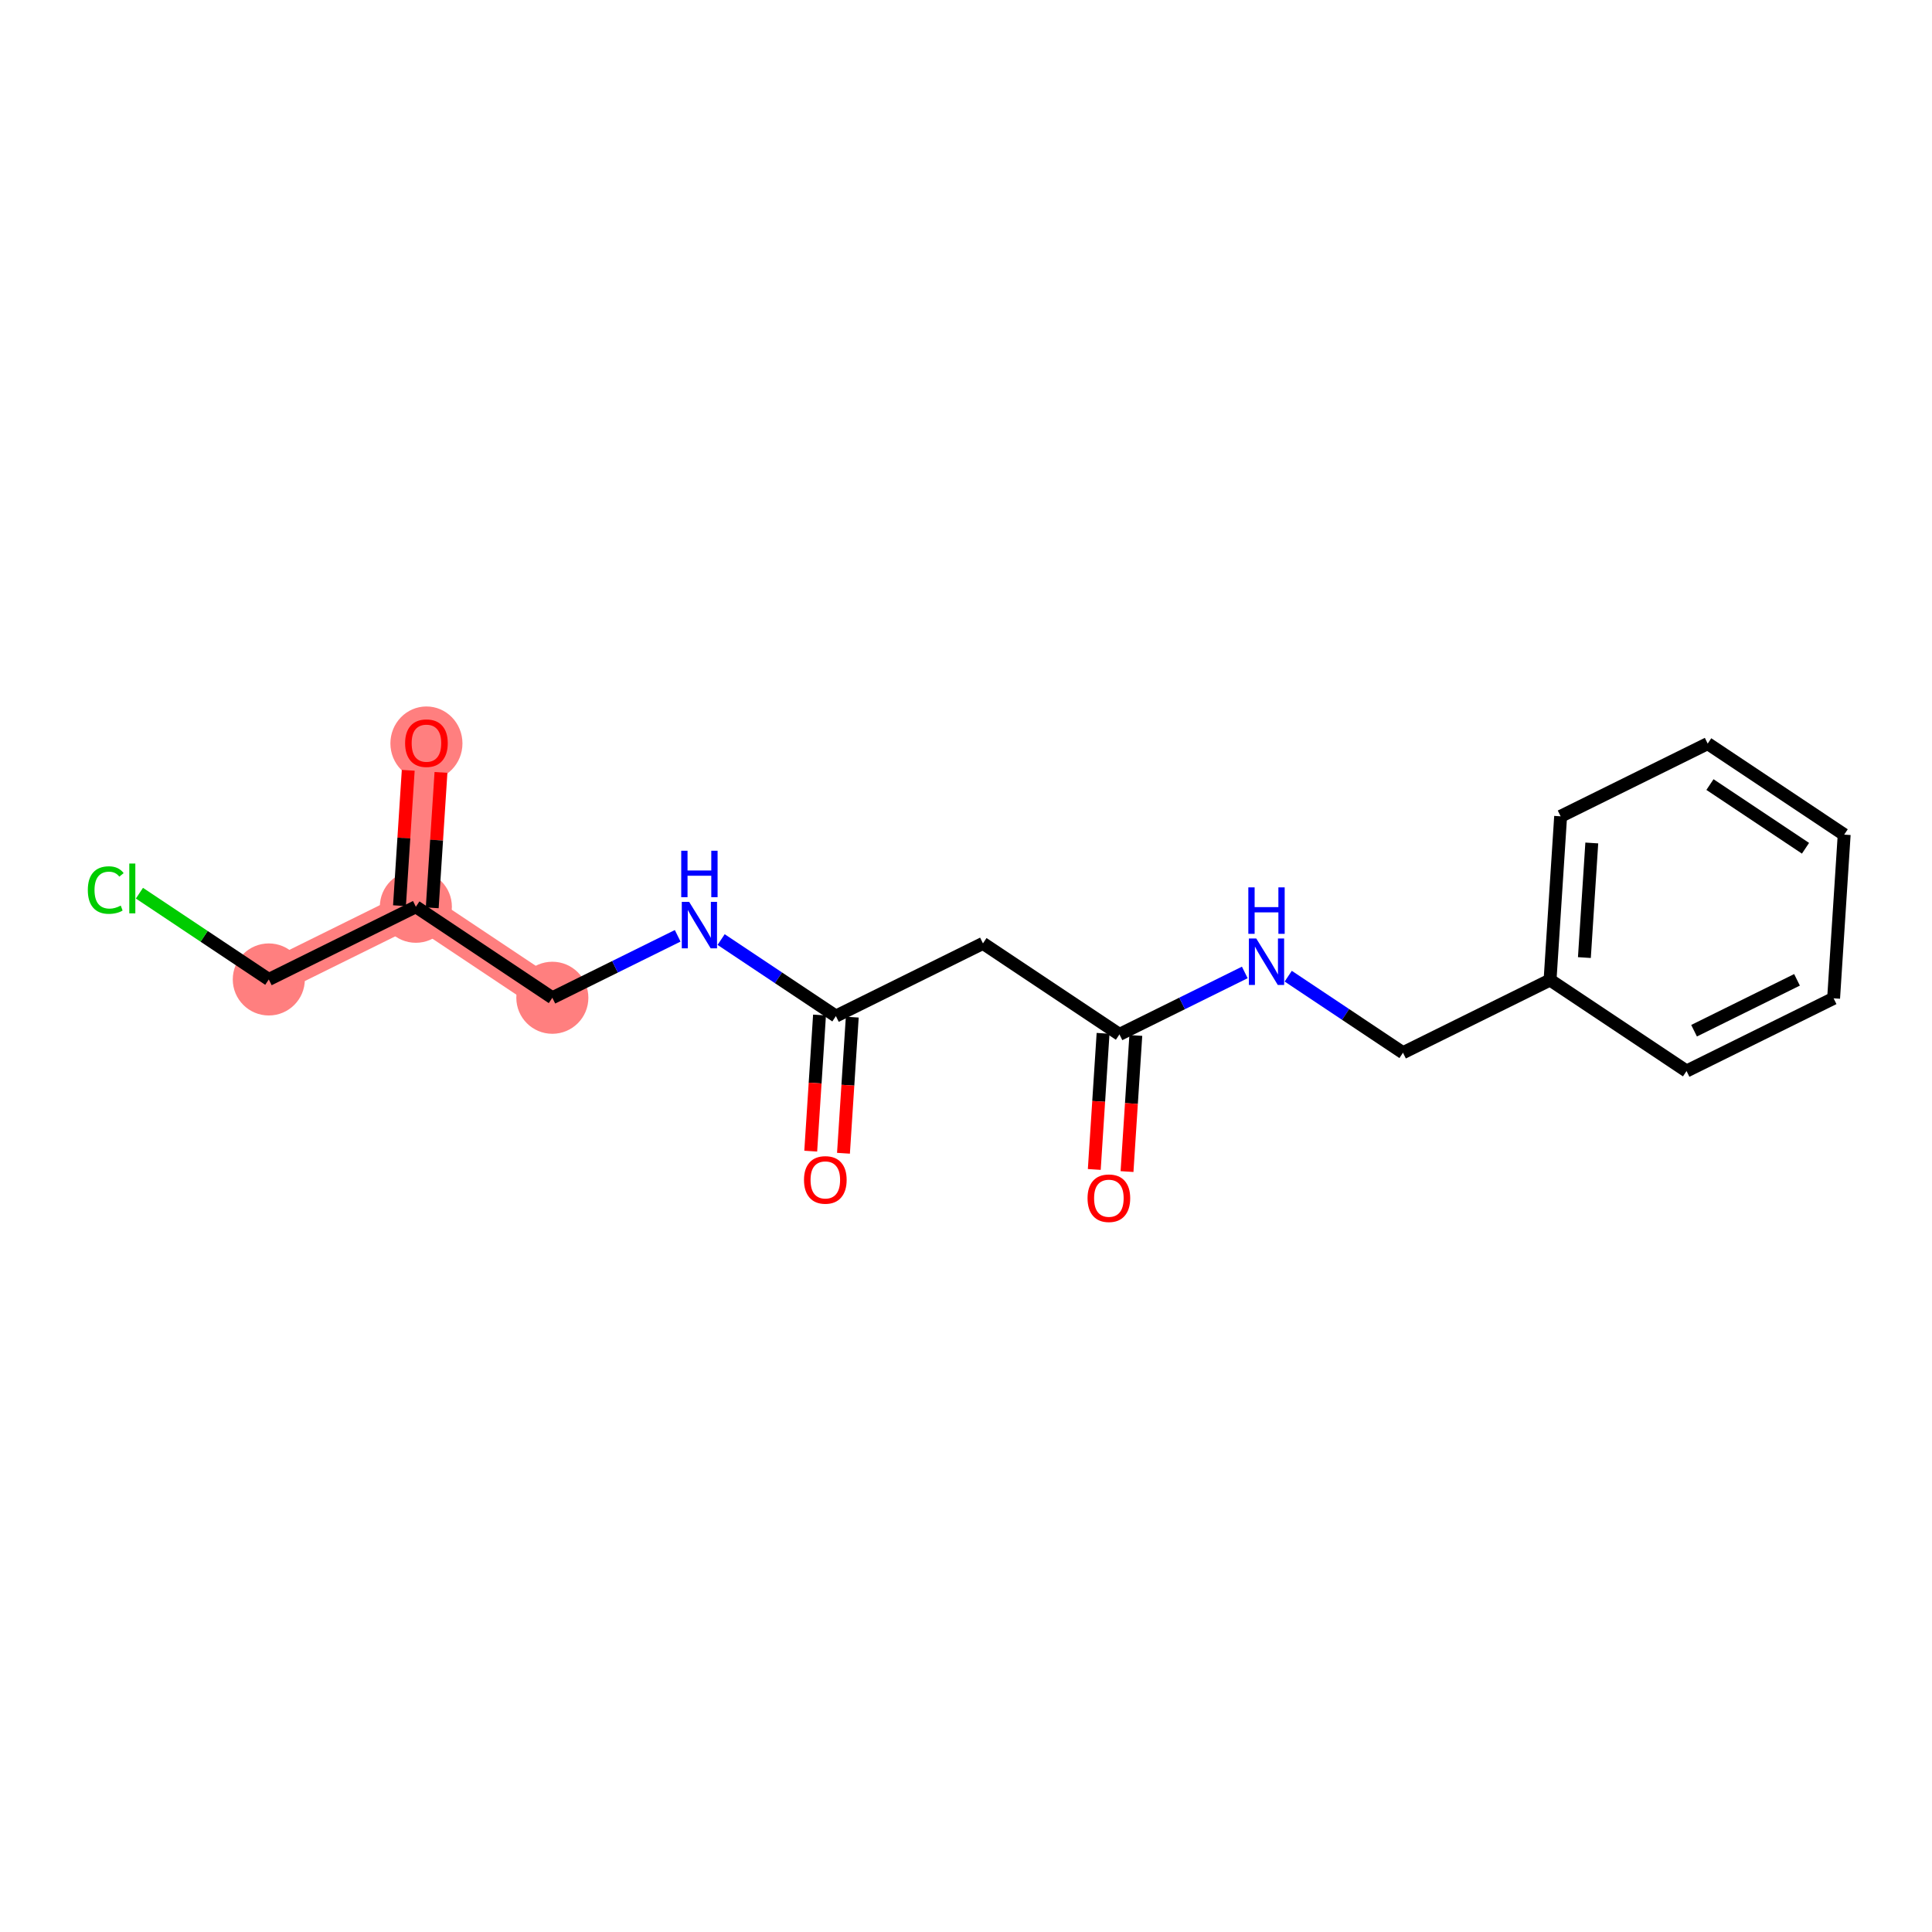 <?xml version='1.0' encoding='iso-8859-1'?>
<svg version='1.1' baseProfile='full'
              xmlns='http://www.w3.org/2000/svg'
                      xmlns:rdkit='http://www.rdkit.org/xml'
                      xmlns:xlink='http://www.w3.org/1999/xlink'
                  xml:space='preserve'
width='300px' height='300px' viewBox='0 0 300 300'>
<!-- END OF HEADER -->
<rect style='opacity:1.0;fill:#FFFFFF;stroke:none' width='300' height='300' x='0' y='0'> </rect>
<rect style='opacity:1.0;fill:#FFFFFF;stroke:none' width='300' height='300' x='0' y='0'> </rect>
<path d='M 66.216,115.381 L 64.574,140.801' style='fill:none;fill-rule:evenodd;stroke:#FF7F7F;stroke-width:5.4px;stroke-linecap:butt;stroke-linejoin:miter;stroke-opacity:1' />
<path d='M 64.574,140.801 L 41.739,152.089' style='fill:none;fill-rule:evenodd;stroke:#FF7F7F;stroke-width:5.4px;stroke-linecap:butt;stroke-linejoin:miter;stroke-opacity:1' />
<path d='M 64.574,140.801 L 85.768,154.933' style='fill:none;fill-rule:evenodd;stroke:#FF7F7F;stroke-width:5.4px;stroke-linecap:butt;stroke-linejoin:miter;stroke-opacity:1' />
<ellipse cx='66.216' cy='115.437' rx='5.095' ry='5.238'  style='fill:#FF7F7F;fill-rule:evenodd;stroke:#FF7F7F;stroke-width:1.0px;stroke-linecap:butt;stroke-linejoin:miter;stroke-opacity:1' />
<ellipse cx='64.574' cy='140.801' rx='5.095' ry='5.095'  style='fill:#FF7F7F;fill-rule:evenodd;stroke:#FF7F7F;stroke-width:1.0px;stroke-linecap:butt;stroke-linejoin:miter;stroke-opacity:1' />
<ellipse cx='41.739' cy='152.089' rx='5.095' ry='5.095'  style='fill:#FF7F7F;fill-rule:evenodd;stroke:#FF7F7F;stroke-width:1.0px;stroke-linecap:butt;stroke-linejoin:miter;stroke-opacity:1' />
<ellipse cx='85.768' cy='154.933' rx='5.095' ry='5.095'  style='fill:#FF7F7F;fill-rule:evenodd;stroke:#FF7F7F;stroke-width:1.0px;stroke-linecap:butt;stroke-linejoin:miter;stroke-opacity:1' />
<path class='bond-0 atom-0 atom-1' d='M 63.39,119.613 L 62.711,130.125' style='fill:none;fill-rule:evenodd;stroke:#FF0000;stroke-width:2.0px;stroke-linecap:butt;stroke-linejoin:miter;stroke-opacity:1' />
<path class='bond-0 atom-0 atom-1' d='M 62.711,130.125 L 62.032,140.637' style='fill:none;fill-rule:evenodd;stroke:#000000;stroke-width:2.0px;stroke-linecap:butt;stroke-linejoin:miter;stroke-opacity:1' />
<path class='bond-0 atom-0 atom-1' d='M 68.474,119.941 L 67.795,130.453' style='fill:none;fill-rule:evenodd;stroke:#FF0000;stroke-width:2.0px;stroke-linecap:butt;stroke-linejoin:miter;stroke-opacity:1' />
<path class='bond-0 atom-0 atom-1' d='M 67.795,130.453 L 67.116,140.965' style='fill:none;fill-rule:evenodd;stroke:#000000;stroke-width:2.0px;stroke-linecap:butt;stroke-linejoin:miter;stroke-opacity:1' />
<path class='bond-1 atom-1 atom-2' d='M 64.574,140.801 L 41.739,152.089' style='fill:none;fill-rule:evenodd;stroke:#000000;stroke-width:2.0px;stroke-linecap:butt;stroke-linejoin:miter;stroke-opacity:1' />
<path class='bond-3 atom-1 atom-4' d='M 64.574,140.801 L 85.768,154.933' style='fill:none;fill-rule:evenodd;stroke:#000000;stroke-width:2.0px;stroke-linecap:butt;stroke-linejoin:miter;stroke-opacity:1' />
<path class='bond-2 atom-2 atom-3' d='M 41.739,152.089 L 31.694,145.392' style='fill:none;fill-rule:evenodd;stroke:#000000;stroke-width:2.0px;stroke-linecap:butt;stroke-linejoin:miter;stroke-opacity:1' />
<path class='bond-2 atom-2 atom-3' d='M 31.694,145.392 L 21.65,138.694' style='fill:none;fill-rule:evenodd;stroke:#00CC00;stroke-width:2.0px;stroke-linecap:butt;stroke-linejoin:miter;stroke-opacity:1' />
<path class='bond-4 atom-4 atom-5' d='M 85.768,154.933 L 95.499,150.123' style='fill:none;fill-rule:evenodd;stroke:#000000;stroke-width:2.0px;stroke-linecap:butt;stroke-linejoin:miter;stroke-opacity:1' />
<path class='bond-4 atom-4 atom-5' d='M 95.499,150.123 L 105.231,145.312' style='fill:none;fill-rule:evenodd;stroke:#0000FF;stroke-width:2.0px;stroke-linecap:butt;stroke-linejoin:miter;stroke-opacity:1' />
<path class='bond-5 atom-5 atom-6' d='M 111.976,145.894 L 120.887,151.836' style='fill:none;fill-rule:evenodd;stroke:#0000FF;stroke-width:2.0px;stroke-linecap:butt;stroke-linejoin:miter;stroke-opacity:1' />
<path class='bond-5 atom-5 atom-6' d='M 120.887,151.836 L 129.797,157.777' style='fill:none;fill-rule:evenodd;stroke:#000000;stroke-width:2.0px;stroke-linecap:butt;stroke-linejoin:miter;stroke-opacity:1' />
<path class='bond-6 atom-6 atom-7' d='M 127.255,157.613 L 126.573,168.181' style='fill:none;fill-rule:evenodd;stroke:#000000;stroke-width:2.0px;stroke-linecap:butt;stroke-linejoin:miter;stroke-opacity:1' />
<path class='bond-6 atom-6 atom-7' d='M 126.573,168.181 L 125.89,178.749' style='fill:none;fill-rule:evenodd;stroke:#FF0000;stroke-width:2.0px;stroke-linecap:butt;stroke-linejoin:miter;stroke-opacity:1' />
<path class='bond-6 atom-6 atom-7' d='M 132.34,157.941 L 131.657,168.509' style='fill:none;fill-rule:evenodd;stroke:#000000;stroke-width:2.0px;stroke-linecap:butt;stroke-linejoin:miter;stroke-opacity:1' />
<path class='bond-6 atom-6 atom-7' d='M 131.657,168.509 L 130.974,179.077' style='fill:none;fill-rule:evenodd;stroke:#FF0000;stroke-width:2.0px;stroke-linecap:butt;stroke-linejoin:miter;stroke-opacity:1' />
<path class='bond-7 atom-6 atom-8' d='M 129.797,157.777 L 152.633,146.489' style='fill:none;fill-rule:evenodd;stroke:#000000;stroke-width:2.0px;stroke-linecap:butt;stroke-linejoin:miter;stroke-opacity:1' />
<path class='bond-8 atom-8 atom-9' d='M 152.633,146.489 L 173.827,160.621' style='fill:none;fill-rule:evenodd;stroke:#000000;stroke-width:2.0px;stroke-linecap:butt;stroke-linejoin:miter;stroke-opacity:1' />
<path class='bond-9 atom-9 atom-10' d='M 171.285,160.457 L 170.602,171.025' style='fill:none;fill-rule:evenodd;stroke:#000000;stroke-width:2.0px;stroke-linecap:butt;stroke-linejoin:miter;stroke-opacity:1' />
<path class='bond-9 atom-9 atom-10' d='M 170.602,171.025 L 169.92,181.593' style='fill:none;fill-rule:evenodd;stroke:#FF0000;stroke-width:2.0px;stroke-linecap:butt;stroke-linejoin:miter;stroke-opacity:1' />
<path class='bond-9 atom-9 atom-10' d='M 176.369,160.785 L 175.686,171.353' style='fill:none;fill-rule:evenodd;stroke:#000000;stroke-width:2.0px;stroke-linecap:butt;stroke-linejoin:miter;stroke-opacity:1' />
<path class='bond-9 atom-9 atom-10' d='M 175.686,171.353 L 175.004,181.921' style='fill:none;fill-rule:evenodd;stroke:#FF0000;stroke-width:2.0px;stroke-linecap:butt;stroke-linejoin:miter;stroke-opacity:1' />
<path class='bond-10 atom-9 atom-11' d='M 173.827,160.621 L 183.558,155.811' style='fill:none;fill-rule:evenodd;stroke:#000000;stroke-width:2.0px;stroke-linecap:butt;stroke-linejoin:miter;stroke-opacity:1' />
<path class='bond-10 atom-9 atom-11' d='M 183.558,155.811 L 193.29,151' style='fill:none;fill-rule:evenodd;stroke:#0000FF;stroke-width:2.0px;stroke-linecap:butt;stroke-linejoin:miter;stroke-opacity:1' />
<path class='bond-11 atom-11 atom-12' d='M 200.035,151.582 L 208.946,157.523' style='fill:none;fill-rule:evenodd;stroke:#0000FF;stroke-width:2.0px;stroke-linecap:butt;stroke-linejoin:miter;stroke-opacity:1' />
<path class='bond-11 atom-11 atom-12' d='M 208.946,157.523 L 217.856,163.465' style='fill:none;fill-rule:evenodd;stroke:#000000;stroke-width:2.0px;stroke-linecap:butt;stroke-linejoin:miter;stroke-opacity:1' />
<path class='bond-12 atom-12 atom-13' d='M 217.856,163.465 L 240.692,152.177' style='fill:none;fill-rule:evenodd;stroke:#000000;stroke-width:2.0px;stroke-linecap:butt;stroke-linejoin:miter;stroke-opacity:1' />
<path class='bond-13 atom-13 atom-14' d='M 240.692,152.177 L 242.334,126.756' style='fill:none;fill-rule:evenodd;stroke:#000000;stroke-width:2.0px;stroke-linecap:butt;stroke-linejoin:miter;stroke-opacity:1' />
<path class='bond-13 atom-13 atom-14' d='M 246.023,148.692 L 247.172,130.898' style='fill:none;fill-rule:evenodd;stroke:#000000;stroke-width:2.0px;stroke-linecap:butt;stroke-linejoin:miter;stroke-opacity:1' />
<path class='bond-18 atom-18 atom-13' d='M 261.886,166.309 L 240.692,152.177' style='fill:none;fill-rule:evenodd;stroke:#000000;stroke-width:2.0px;stroke-linecap:butt;stroke-linejoin:miter;stroke-opacity:1' />
<path class='bond-14 atom-14 atom-15' d='M 242.334,126.756 L 265.17,115.468' style='fill:none;fill-rule:evenodd;stroke:#000000;stroke-width:2.0px;stroke-linecap:butt;stroke-linejoin:miter;stroke-opacity:1' />
<path class='bond-15 atom-15 atom-16' d='M 265.17,115.468 L 286.364,129.6' style='fill:none;fill-rule:evenodd;stroke:#000000;stroke-width:2.0px;stroke-linecap:butt;stroke-linejoin:miter;stroke-opacity:1' />
<path class='bond-15 atom-15 atom-16' d='M 265.522,121.827 L 280.358,131.719' style='fill:none;fill-rule:evenodd;stroke:#000000;stroke-width:2.0px;stroke-linecap:butt;stroke-linejoin:miter;stroke-opacity:1' />
<path class='bond-16 atom-16 atom-17' d='M 286.364,129.6 L 284.722,155.021' style='fill:none;fill-rule:evenodd;stroke:#000000;stroke-width:2.0px;stroke-linecap:butt;stroke-linejoin:miter;stroke-opacity:1' />
<path class='bond-17 atom-17 atom-18' d='M 284.722,155.021 L 261.886,166.309' style='fill:none;fill-rule:evenodd;stroke:#000000;stroke-width:2.0px;stroke-linecap:butt;stroke-linejoin:miter;stroke-opacity:1' />
<path class='bond-17 atom-17 atom-18' d='M 279.039,152.147 L 263.054,160.049' style='fill:none;fill-rule:evenodd;stroke:#000000;stroke-width:2.0px;stroke-linecap:butt;stroke-linejoin:miter;stroke-opacity:1' />
<path  class='atom-0' d='M 62.905 115.401
Q 62.905 113.669, 63.761 112.701
Q 64.617 111.733, 66.216 111.733
Q 67.816 111.733, 68.672 112.701
Q 69.528 113.669, 69.528 115.401
Q 69.528 117.154, 68.662 118.152
Q 67.796 119.14, 66.216 119.14
Q 64.627 119.14, 63.761 118.152
Q 62.905 117.164, 62.905 115.401
M 66.216 118.325
Q 67.317 118.325, 67.908 117.592
Q 68.509 116.848, 68.509 115.401
Q 68.509 113.985, 67.908 113.271
Q 67.317 112.548, 66.216 112.548
Q 65.116 112.548, 64.515 113.261
Q 63.924 113.974, 63.924 115.401
Q 63.924 116.858, 64.515 117.592
Q 65.116 118.325, 66.216 118.325
' fill='#FF0000'/>
<path  class='atom-3' d='M 13.636 138.207
Q 13.636 136.413, 14.472 135.476
Q 15.318 134.528, 16.917 134.528
Q 18.405 134.528, 19.2 135.578
L 18.527 136.128
Q 17.947 135.364, 16.917 135.364
Q 15.827 135.364, 15.246 136.097
Q 14.676 136.821, 14.676 138.207
Q 14.676 139.633, 15.267 140.367
Q 15.868 141.1, 17.029 141.1
Q 17.824 141.1, 18.751 140.622
L 19.037 141.386
Q 18.66 141.63, 18.089 141.773
Q 17.518 141.916, 16.887 141.916
Q 15.318 141.916, 14.472 140.958
Q 13.636 140, 13.636 138.207
' fill='#00CC00'/>
<path  class='atom-3' d='M 20.076 134.09
L 21.014 134.09
L 21.014 141.824
L 20.076 141.824
L 20.076 134.09
' fill='#00CC00'/>
<path  class='atom-5' d='M 107.009 140.038
L 109.373 143.859
Q 109.607 144.236, 109.984 144.919
Q 110.361 145.601, 110.382 145.642
L 110.382 140.038
L 111.34 140.038
L 111.34 147.252
L 110.351 147.252
L 107.814 143.074
Q 107.519 142.585, 107.203 142.025
Q 106.897 141.464, 106.805 141.291
L 106.805 147.252
L 105.868 147.252
L 105.868 140.038
L 107.009 140.038
' fill='#0000FF'/>
<path  class='atom-5' d='M 105.781 132.102
L 106.759 132.102
L 106.759 135.169
L 110.448 135.169
L 110.448 132.102
L 111.426 132.102
L 111.426 139.317
L 110.448 139.317
L 110.448 135.985
L 106.759 135.985
L 106.759 139.317
L 105.781 139.317
L 105.781 132.102
' fill='#0000FF'/>
<path  class='atom-7' d='M 124.844 183.218
Q 124.844 181.486, 125.7 180.518
Q 126.556 179.55, 128.156 179.55
Q 129.755 179.55, 130.611 180.518
Q 131.467 181.486, 131.467 183.218
Q 131.467 184.971, 130.601 185.969
Q 129.735 186.957, 128.156 186.957
Q 126.566 186.957, 125.7 185.969
Q 124.844 184.981, 124.844 183.218
M 128.156 186.142
Q 129.256 186.142, 129.847 185.409
Q 130.448 184.665, 130.448 183.218
Q 130.448 181.802, 129.847 181.088
Q 129.256 180.365, 128.156 180.365
Q 127.055 180.365, 126.454 181.078
Q 125.863 181.791, 125.863 183.218
Q 125.863 184.675, 126.454 185.409
Q 127.055 186.142, 128.156 186.142
' fill='#FF0000'/>
<path  class='atom-10' d='M 168.873 186.062
Q 168.873 184.33, 169.729 183.362
Q 170.585 182.394, 172.185 182.394
Q 173.785 182.394, 174.641 183.362
Q 175.497 184.33, 175.497 186.062
Q 175.497 187.814, 174.63 188.813
Q 173.764 189.801, 172.185 189.801
Q 170.595 189.801, 169.729 188.813
Q 168.873 187.825, 168.873 186.062
M 172.185 188.986
Q 173.285 188.986, 173.876 188.253
Q 174.478 187.509, 174.478 186.062
Q 174.478 184.646, 173.876 183.932
Q 173.285 183.209, 172.185 183.209
Q 171.085 183.209, 170.483 183.922
Q 169.892 184.635, 169.892 186.062
Q 169.892 187.519, 170.483 188.253
Q 171.085 188.986, 172.185 188.986
' fill='#FF0000'/>
<path  class='atom-11' d='M 195.068 145.726
L 197.432 149.547
Q 197.666 149.924, 198.043 150.607
Q 198.42 151.289, 198.441 151.33
L 198.441 145.726
L 199.399 145.726
L 199.399 152.94
L 198.41 152.94
L 195.873 148.762
Q 195.578 148.273, 195.262 147.713
Q 194.956 147.152, 194.864 146.979
L 194.864 152.94
L 193.927 152.94
L 193.927 145.726
L 195.068 145.726
' fill='#0000FF'/>
<path  class='atom-11' d='M 193.84 137.79
L 194.818 137.79
L 194.818 140.857
L 198.507 140.857
L 198.507 137.79
L 199.485 137.79
L 199.485 145.004
L 198.507 145.004
L 198.507 141.673
L 194.818 141.673
L 194.818 145.004
L 193.84 145.004
L 193.84 137.79
' fill='#0000FF'/>
</svg>
